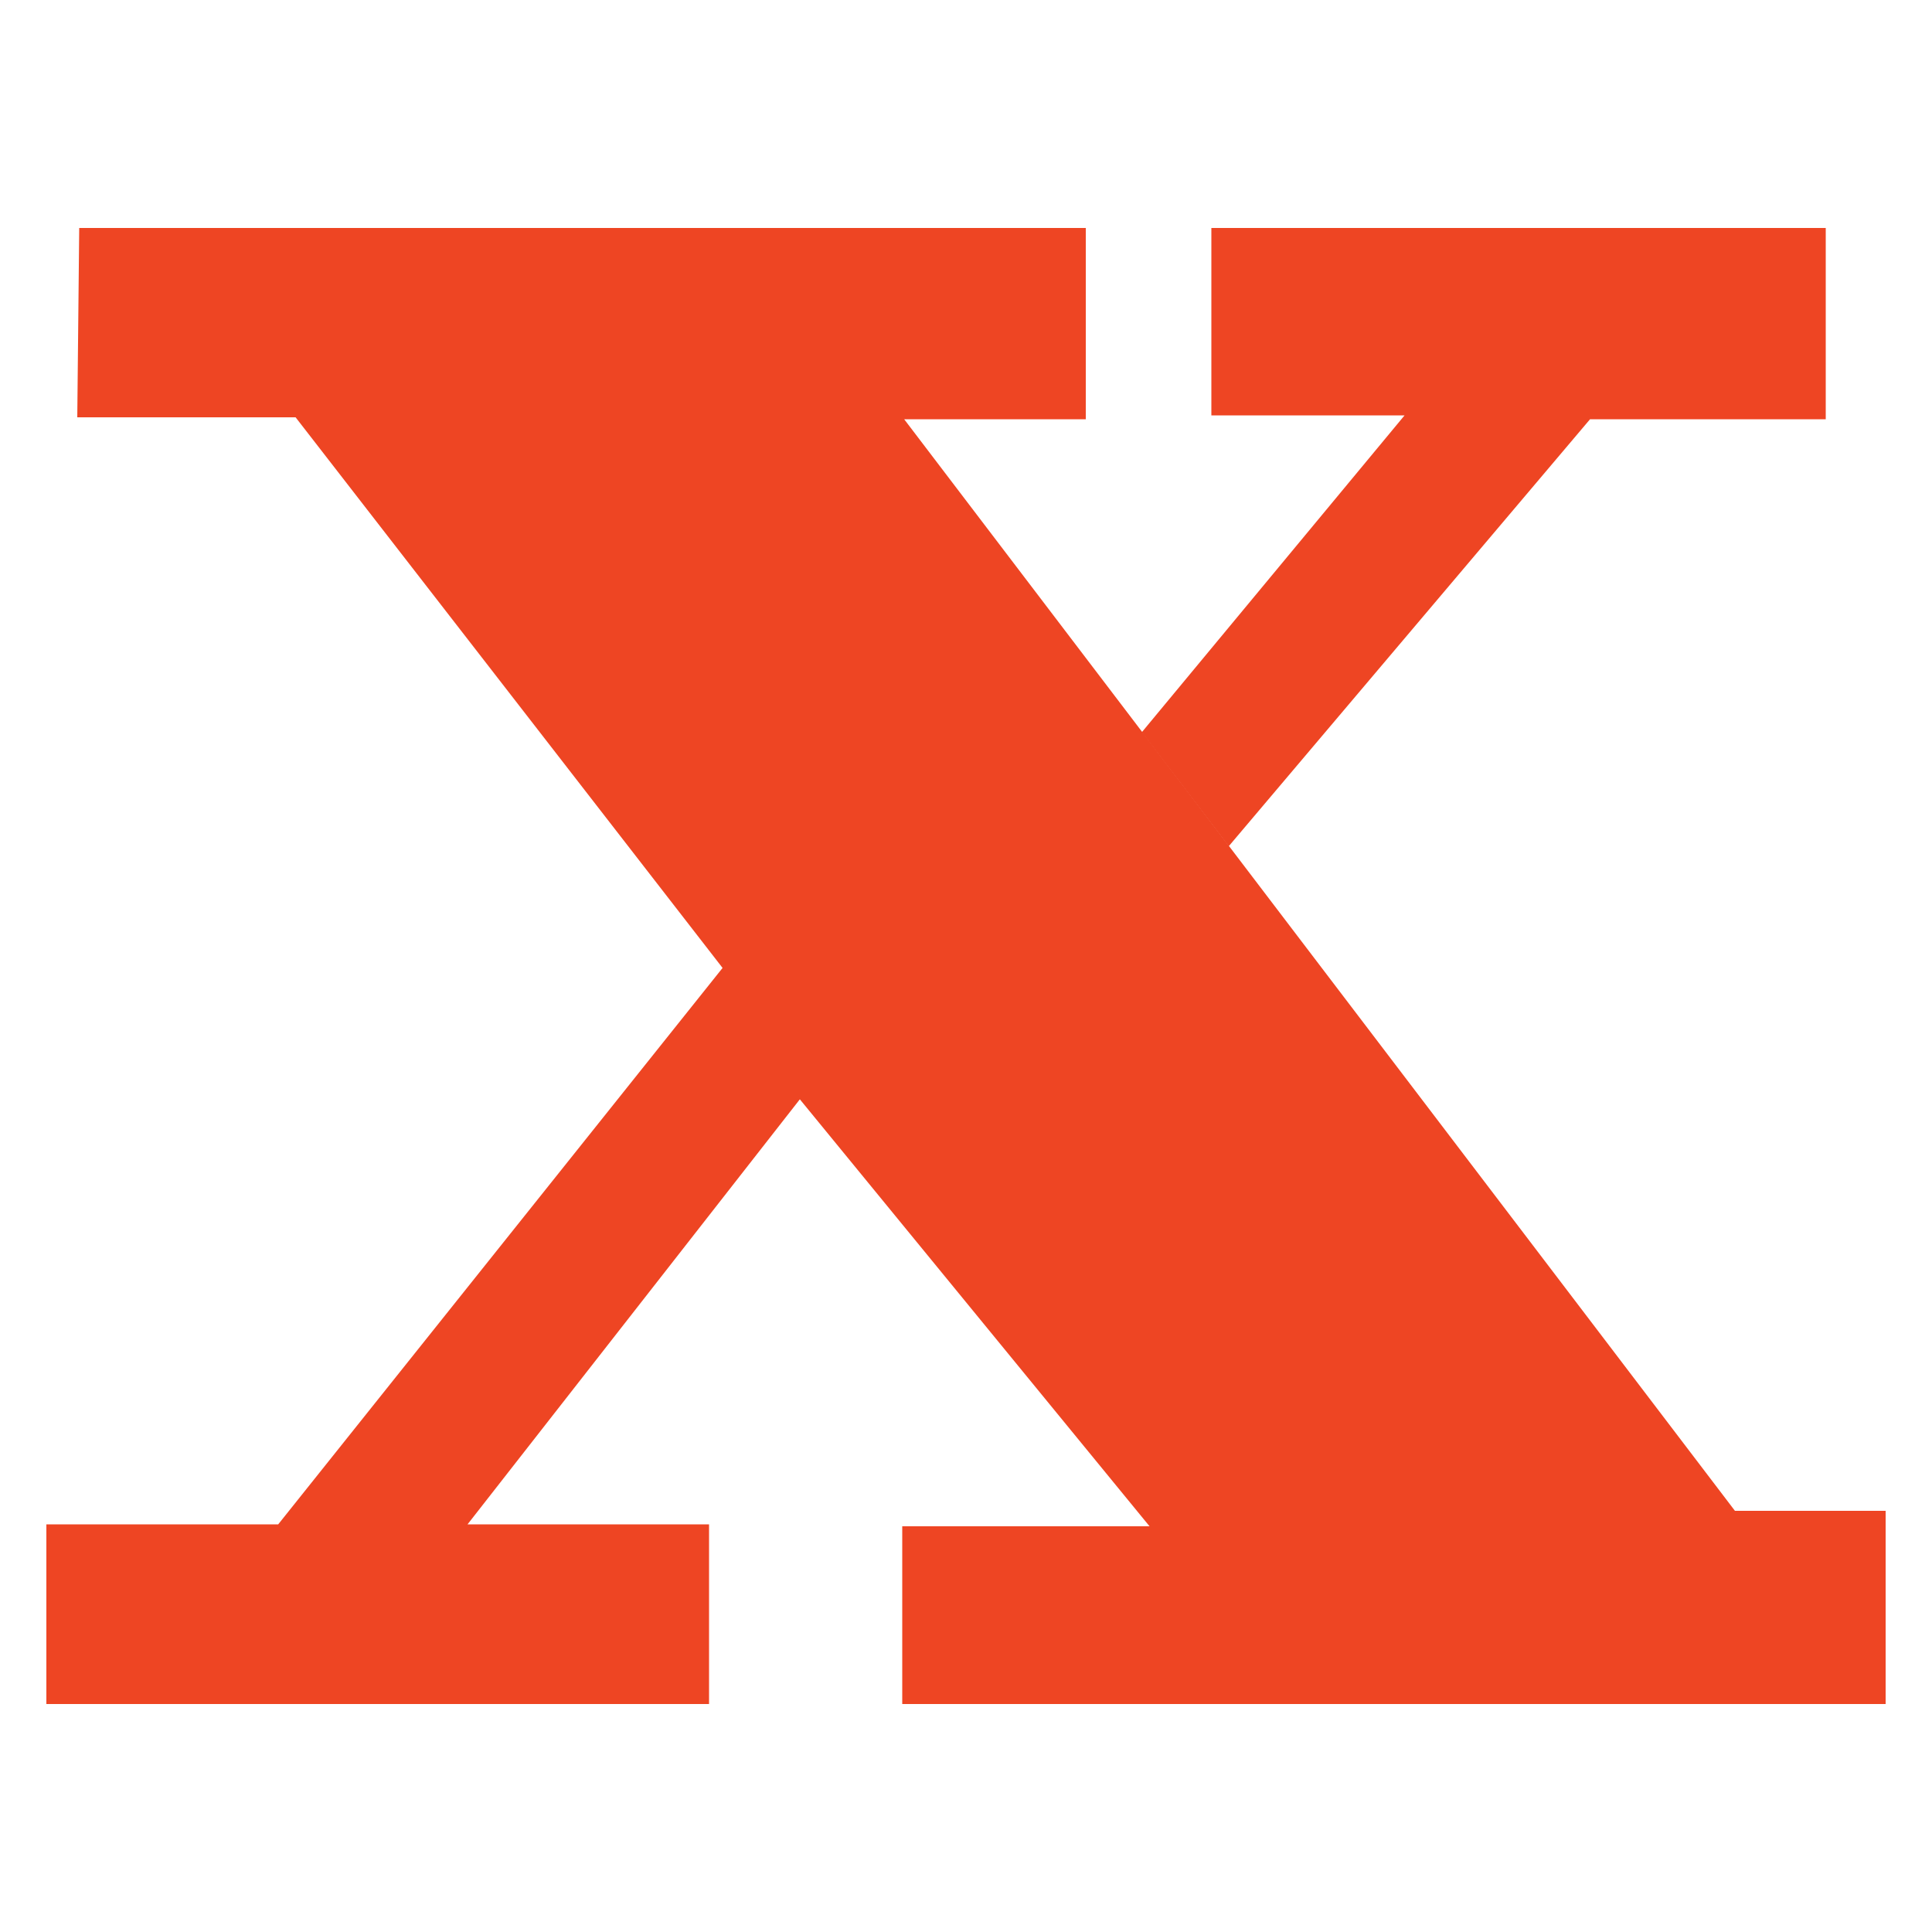 <svg xmlns="http://www.w3.org/2000/svg" xmlns:xlink="http://www.w3.org/1999/xlink" id="Layer_1" x="0px" y="0px" viewBox="0 0 100 100" style="enable-background:new 0 0 100 100;" xml:space="preserve"><style type="text/css">	.st0{fill:#35AFE4;}	.st1{fill:#EE4523;}</style><g>	<polygon class="st1" points="89.8,78.2 46.8,21.7 56.2,21.7 56.2,11.8 4.1,11.8 4,21.6 15.3,21.6 37.4,50.1 14.4,78.9 2.4,78.9   2.4,88.2 36.7,88.2 36.7,78.9 24.2,78.9 41.4,56.9 59.5,79 46.7,79 46.7,88.2 97.6,88.2 97.6,78.2  "></polygon>	<polygon class="st1" points="63.6,43.8 82.3,21.7 94.5,21.7 94.5,11.8 62.7,11.8 62.7,21.5 72.7,21.5 59.1,37.9  "></polygon></g></svg>